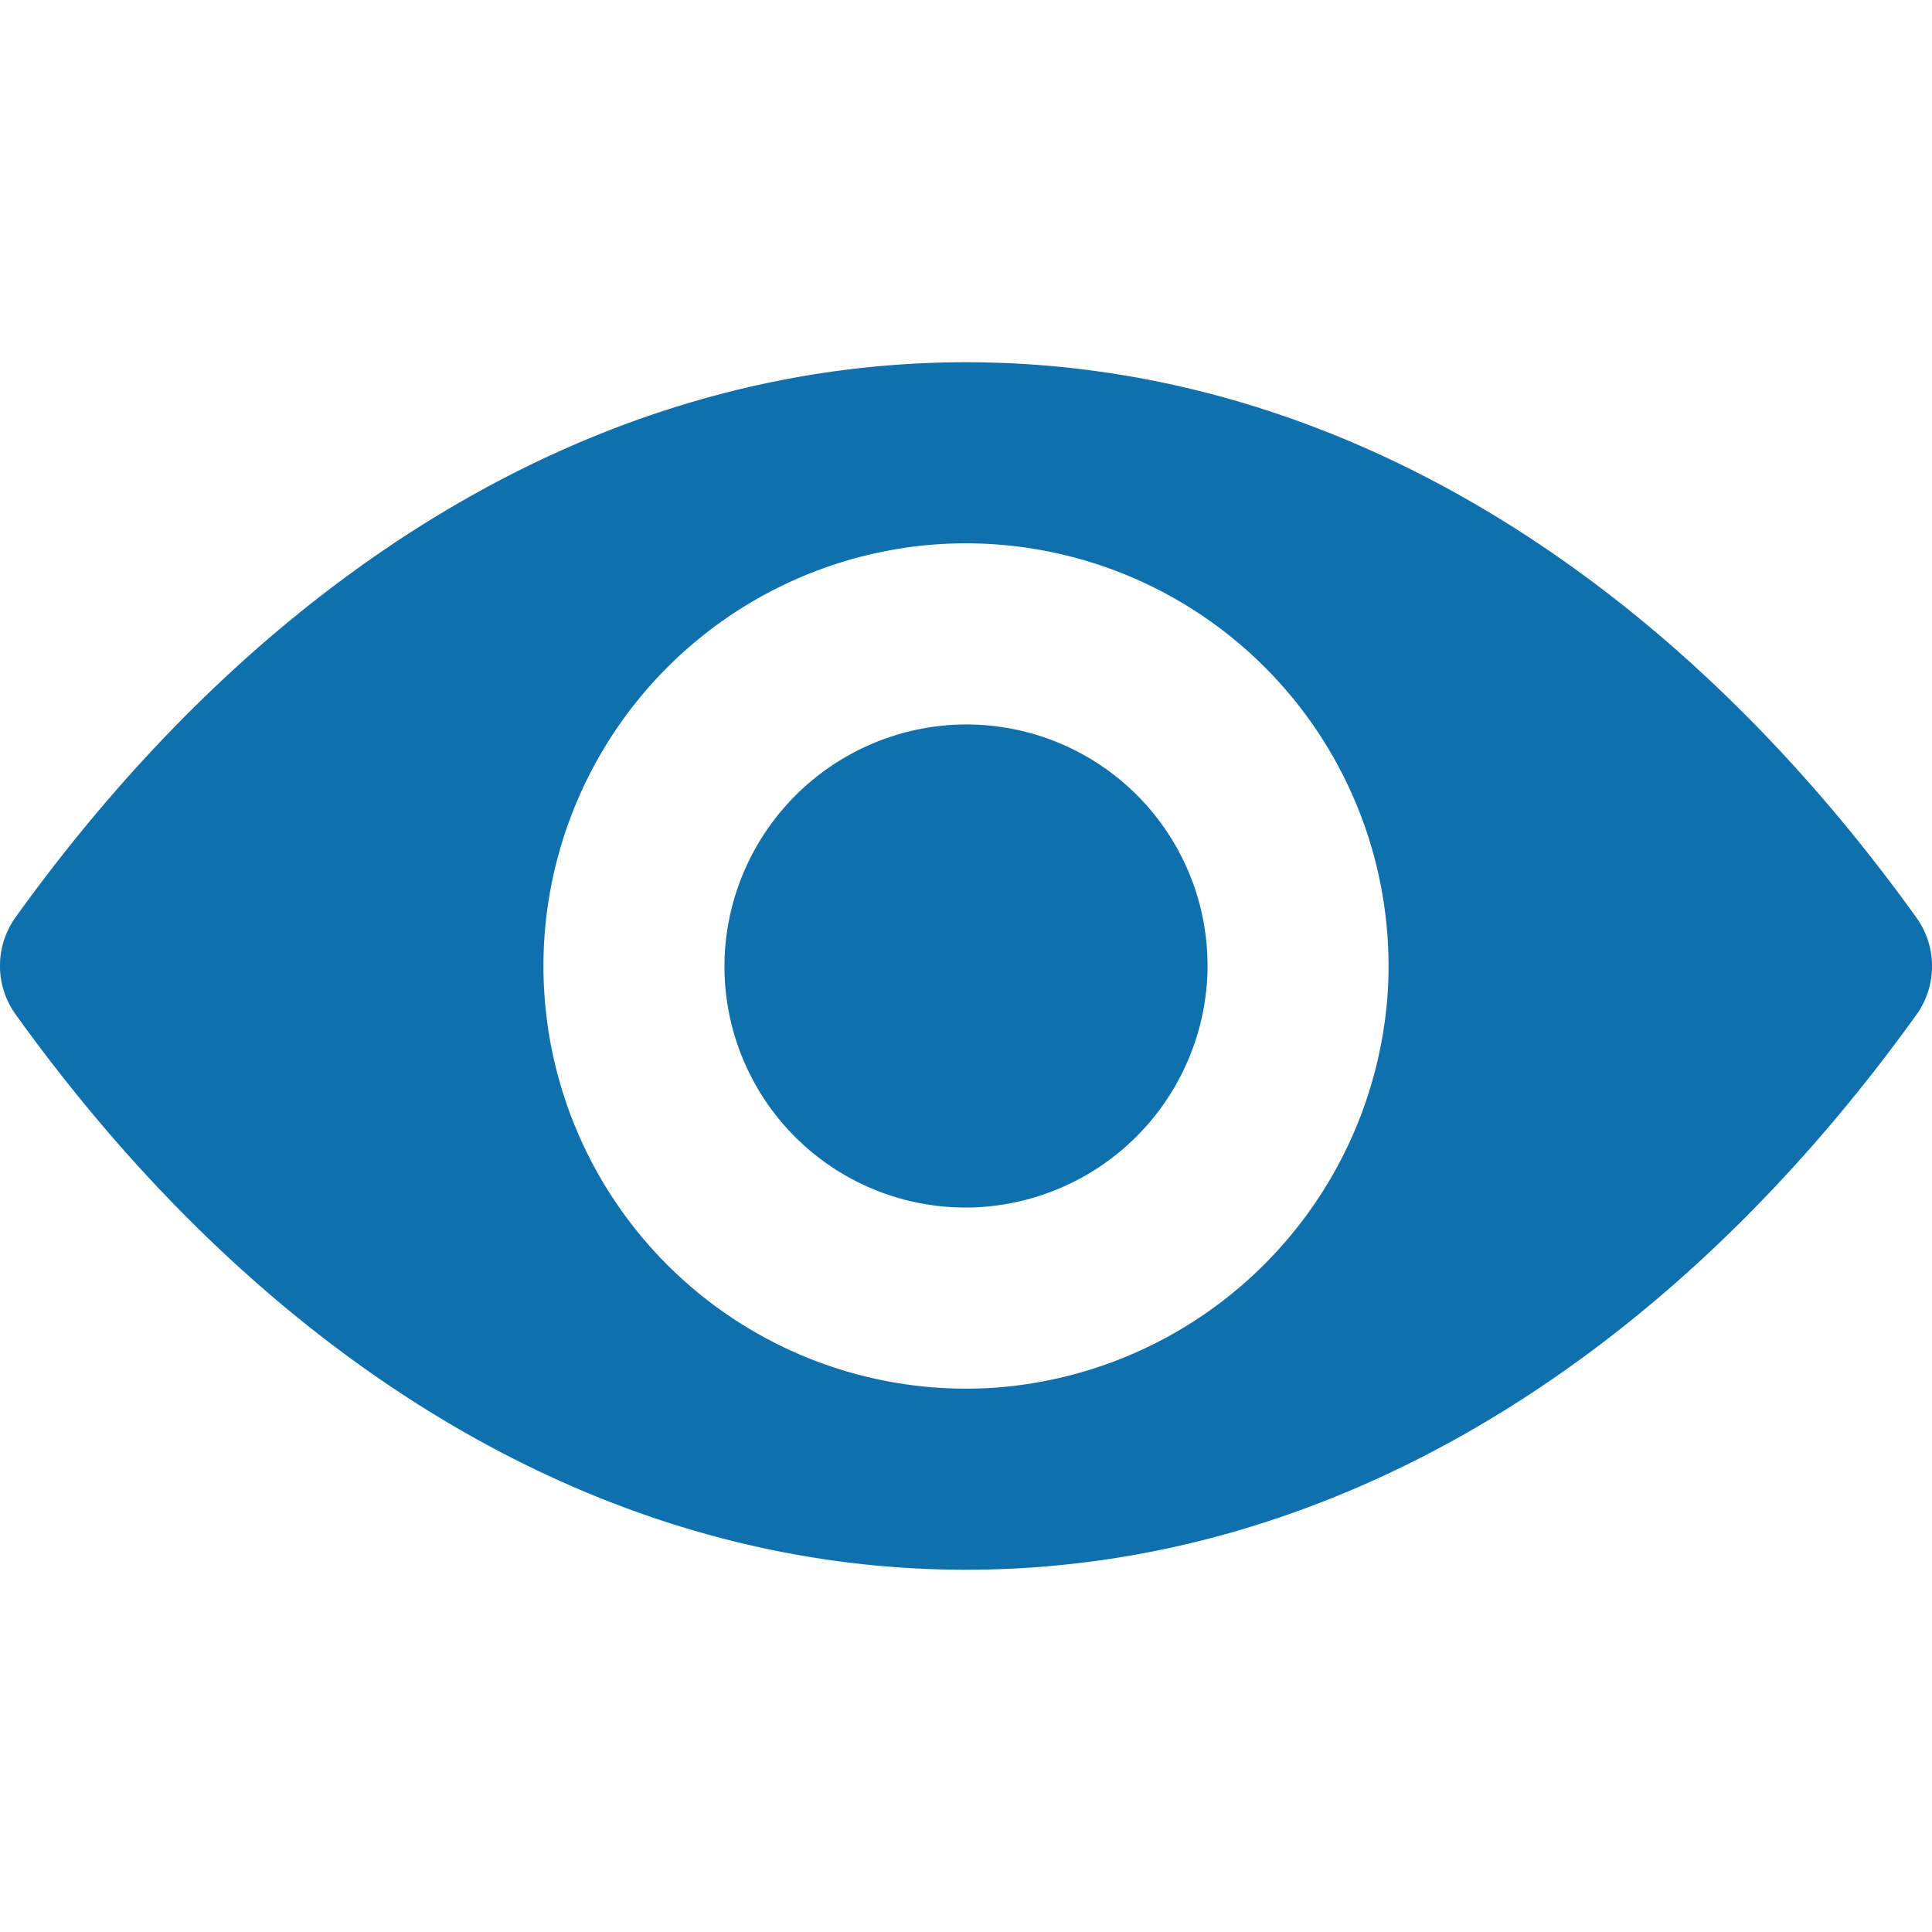<svg xmlns="http://www.w3.org/2000/svg" width="16" height="16"><path fill="#1070AD" d="M8 3C4.943 3 2.17 4.754.125 7.602a.69.69 0 0 0 0 .793C2.171 11.246 4.943 13 8 13c3.057 0 5.83-1.754 7.875-4.602a.69.69 0 0 0 0-.793C13.829 4.754 11.057 3 8 3m.228 8.493a3.501 3.501 0 0 1-3.72-3.721 3.506 3.506 0 0 1 3.264-3.265 3.501 3.501 0 0 1 3.72 3.721 3.517 3.517 0 0 1-3.264 3.265m-.1-1.497a1.997 1.997 0 0 1-2.124-2.124 2.009 2.009 0 0 1 1.868-1.868 1.997 1.997 0 0 1 2.124 2.124 2.01 2.01 0 0 1-1.868 1.868"/></svg>